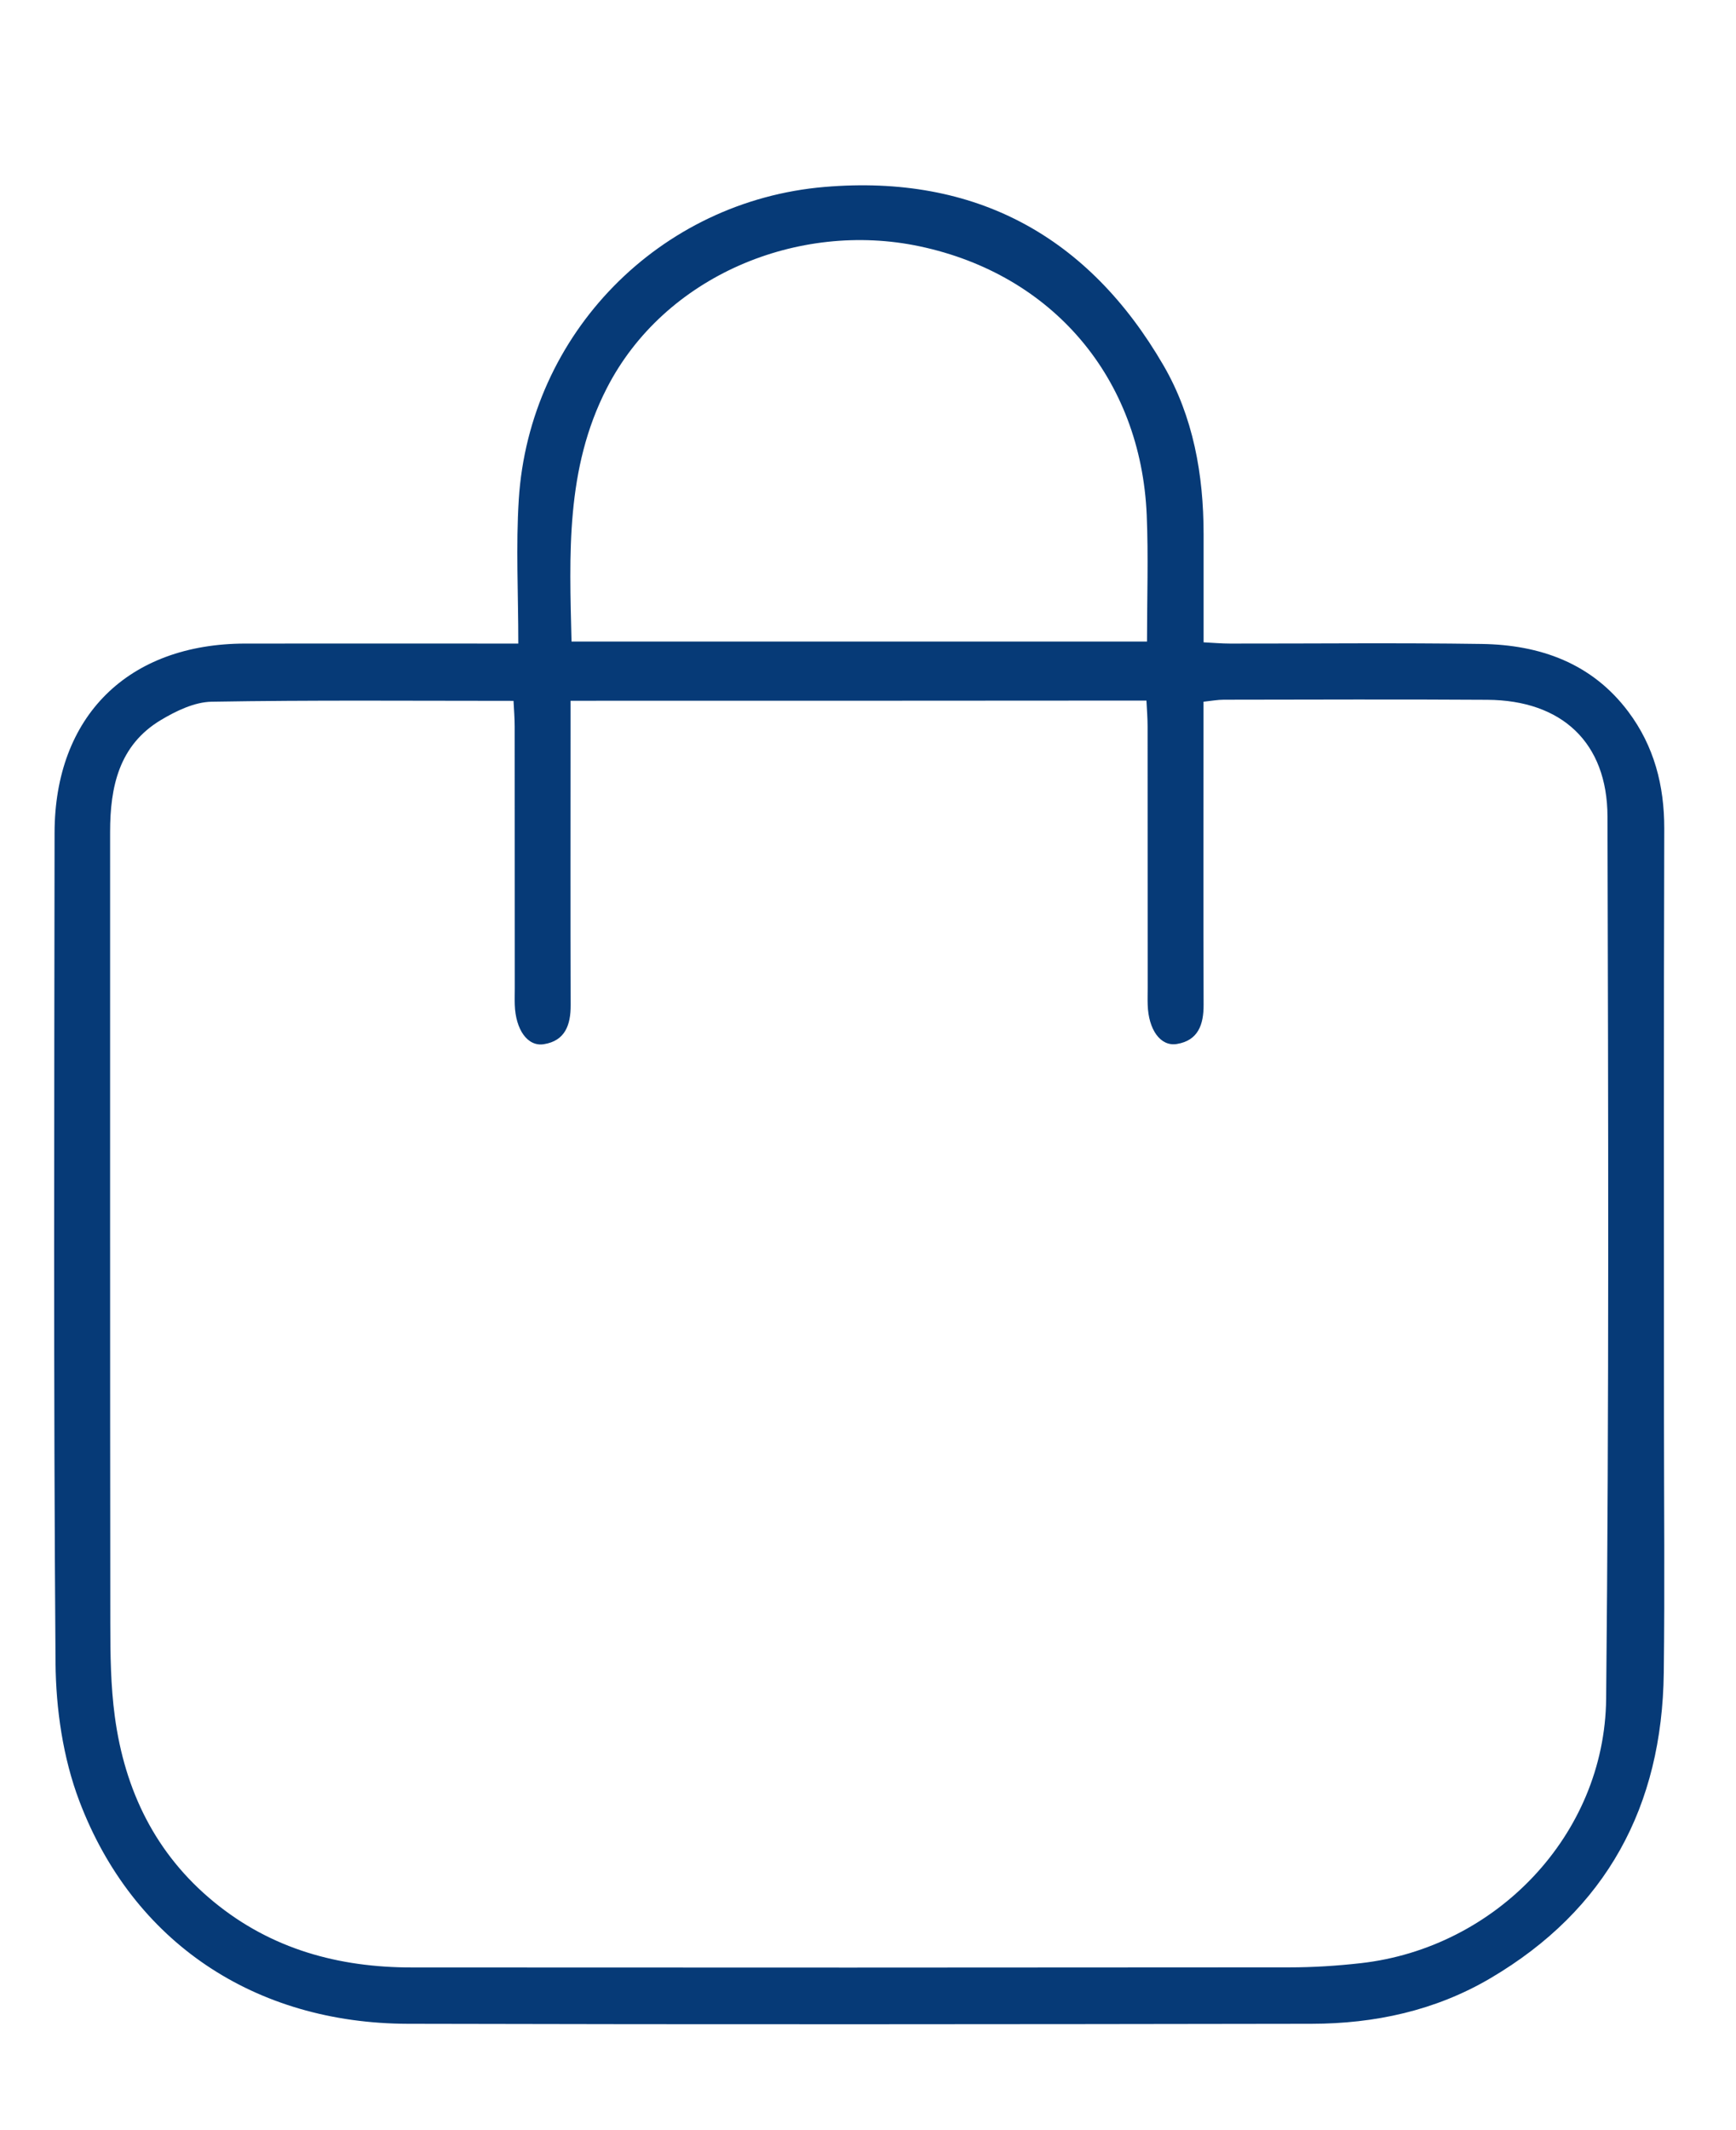 <?xml version="1.0" encoding="utf-8"?>
<!-- Generator: Adobe Illustrator 25.0.0, SVG Export Plug-In . SVG Version: 6.00 Build 0)  -->
<svg version="1.1" id="Capa_1" xmlns="http://www.w3.org/2000/svg" xmlns:xlink="http://www.w3.org/1999/xlink" x="0px" y="0px"
	 viewBox="0 0 181 222" style="enable-background:new 0 0 181 222;" xml:space="preserve">
<style type="text/css">
	.st0{fill:#063A77;}
</style>
<g>
	<path class="st0" d="M54.04,67.07c0-5.24-0.26-10.15,0.05-15.03C55.19,34.78,68.75,20.93,86,19.48
		c15.68-1.32,27.49,5.12,35.32,18.62c3.09,5.33,4.17,11.37,4.17,17.56c0,3.66,0,7.32,0,11.28c1.01,0.05,1.88,0.13,2.76,0.13
		c8.75,0.01,17.5-0.09,26.24,0.04c6.08,0.09,11.49,2,15.29,7.07c2.68,3.58,3.75,7.68,3.74,12.18c-0.06,20.49-0.03,40.99-0.03,61.48
		c0,8.83,0.09,17.66-0.02,26.49c-0.17,13.9-5.96,24.7-18.07,31.83c-5.74,3.38-12.07,4.74-18.65,4.75c-31.41,0.05-62.82,0.08-94.22,0
		c-15.95-0.04-28.67-8.48-34.26-23.22c-1.7-4.48-2.44-9.58-2.48-14.4c-0.22-28.82-0.13-57.65-0.1-86.48
		c0.01-12.17,7.67-19.73,19.9-19.74C34.82,67.06,44.05,67.07,54.04,67.07z M59.49,73.03c0,1.18,0,2.08,0,2.98
		c0,9.58-0.02,19.16,0.01,28.74c0.01,2.06-0.58,3.72-2.79,4.07c-1.71,0.28-2.95-1.52-3.04-4.1c-0.02-0.58,0-1.17,0-1.75
		c0-9.08,0-18.16-0.01-27.24c0-0.88-0.07-1.76-0.12-2.69c-10.67,0-21.07-0.09-31.47,0.09c-1.79,0.03-3.71,0.96-5.3,1.91
		c-4.37,2.62-5.29,6.97-5.29,11.66c0,27.49-0.01,54.98,0.02,82.47c0,3.24,0.04,6.51,0.47,9.71c1.03,7.68,4.22,14.31,10.32,19.32
		c6.01,4.94,13.04,6.84,20.66,6.84c30.49,0.02,60.98,0.02,91.47-0.01c2.49,0,4.99-0.16,7.47-0.44
		c14.08-1.59,25.42-13.36,25.57-27.54c0.31-30.65,0.22-61.31,0.14-91.96c-0.02-7.71-4.76-12.11-12.52-12.16
		c-9.16-0.06-18.33-0.02-27.49-0.01c-0.63,0-1.27,0.12-2.11,0.21c0,1.05,0,1.95,0,2.85c0,9.58-0.02,19.16,0.01,28.74
		c0.01,2.06-0.57,3.72-2.79,4.08c-1.72,0.28-2.96-1.51-3.04-4.09c-0.02-0.58,0-1.17,0-1.75c0-9.08,0-18.16-0.01-27.24
		c0-0.88-0.07-1.76-0.12-2.71C99.48,73.03,79.68,73.03,59.49,73.03z M59.59,66.86c20.12,0,40.04,0,60,0c0-4.53,0.15-8.86-0.03-13.18
		c-0.6-14.24-9.78-25.07-23.68-28.01c-12.65-2.68-26.62,3.07-32.62,14.8C58.96,48.85,59.37,57.8,59.59,66.86z"/>
</g>
</svg>
